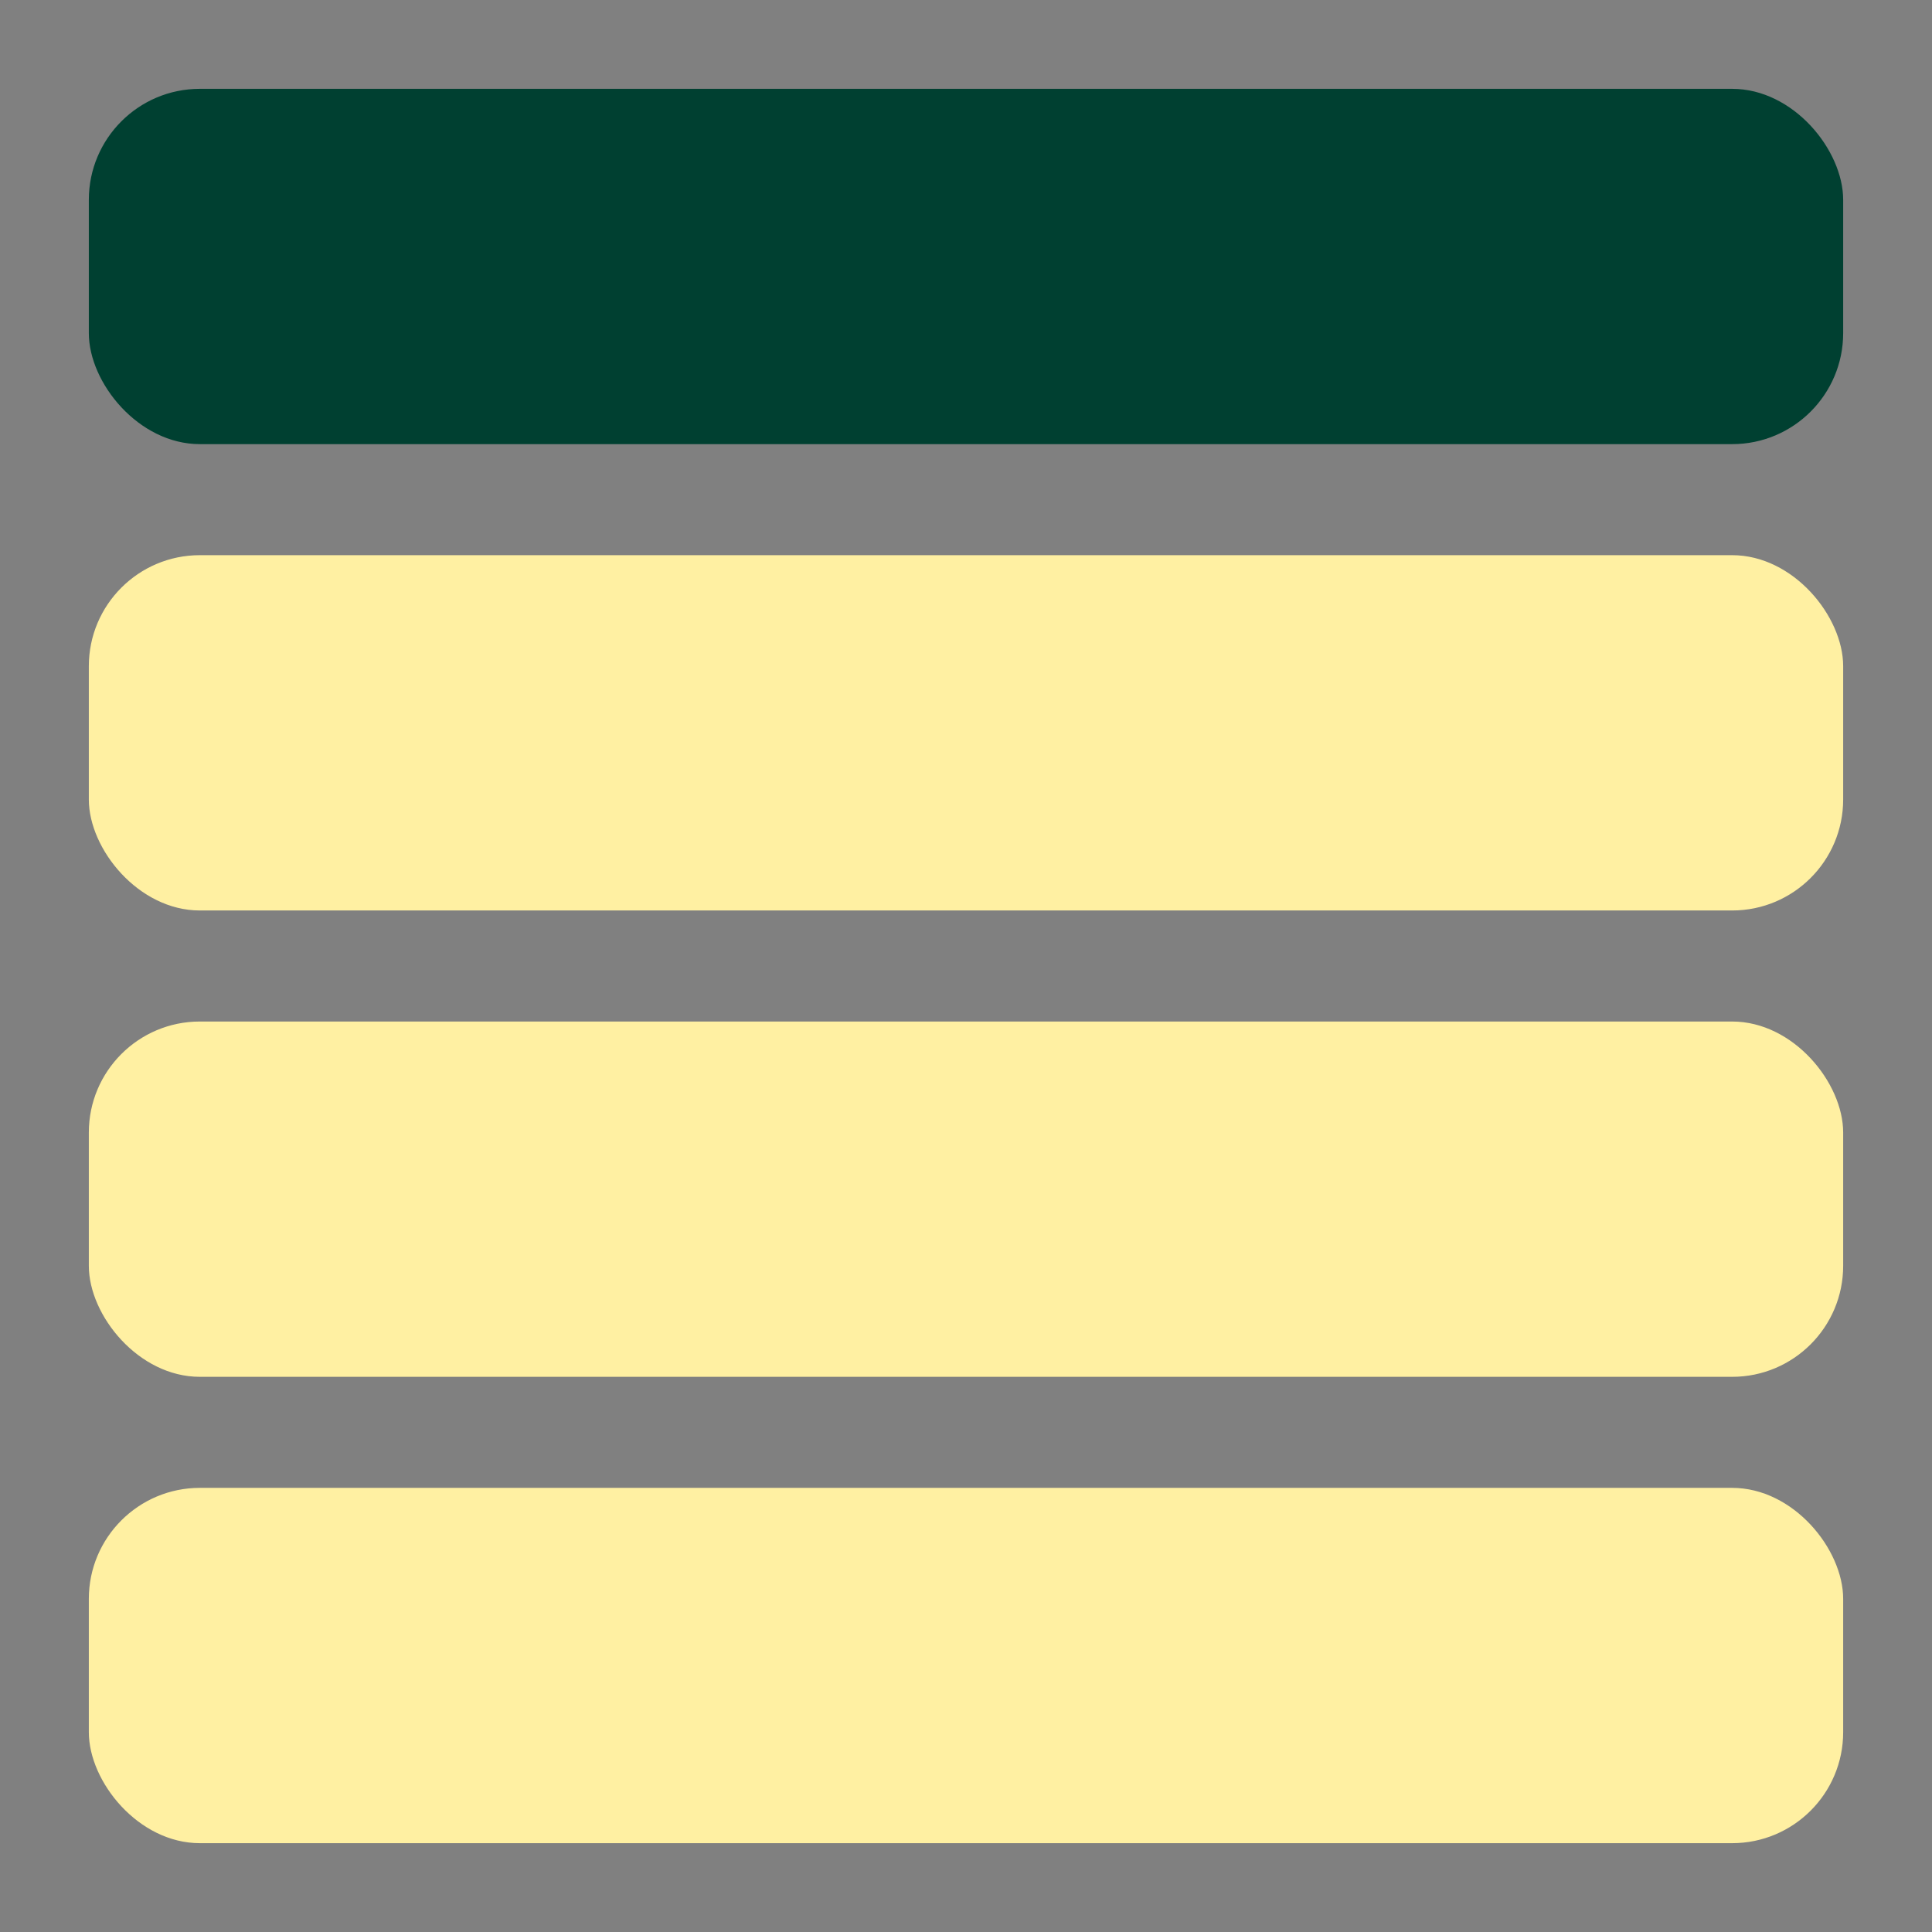 <svg xmlns="http://www.w3.org/2000/svg" width="87" height="87" fill="none"><rect width="100%" height="100%" fill="#808080" stroke="none"/><rect width="79" height="16" x="4" y="4" fill="#004031" rx="5"/><rect width="79" height="16" x="4" y="25" fill="#FFF0A2" rx="5"/><rect width="79" height="16" x="4" y="46" fill="#FFF0A2" rx="5"/><rect width="79" height="16" x="4" y="67" fill="#FFF0A2" rx="5"/></svg>